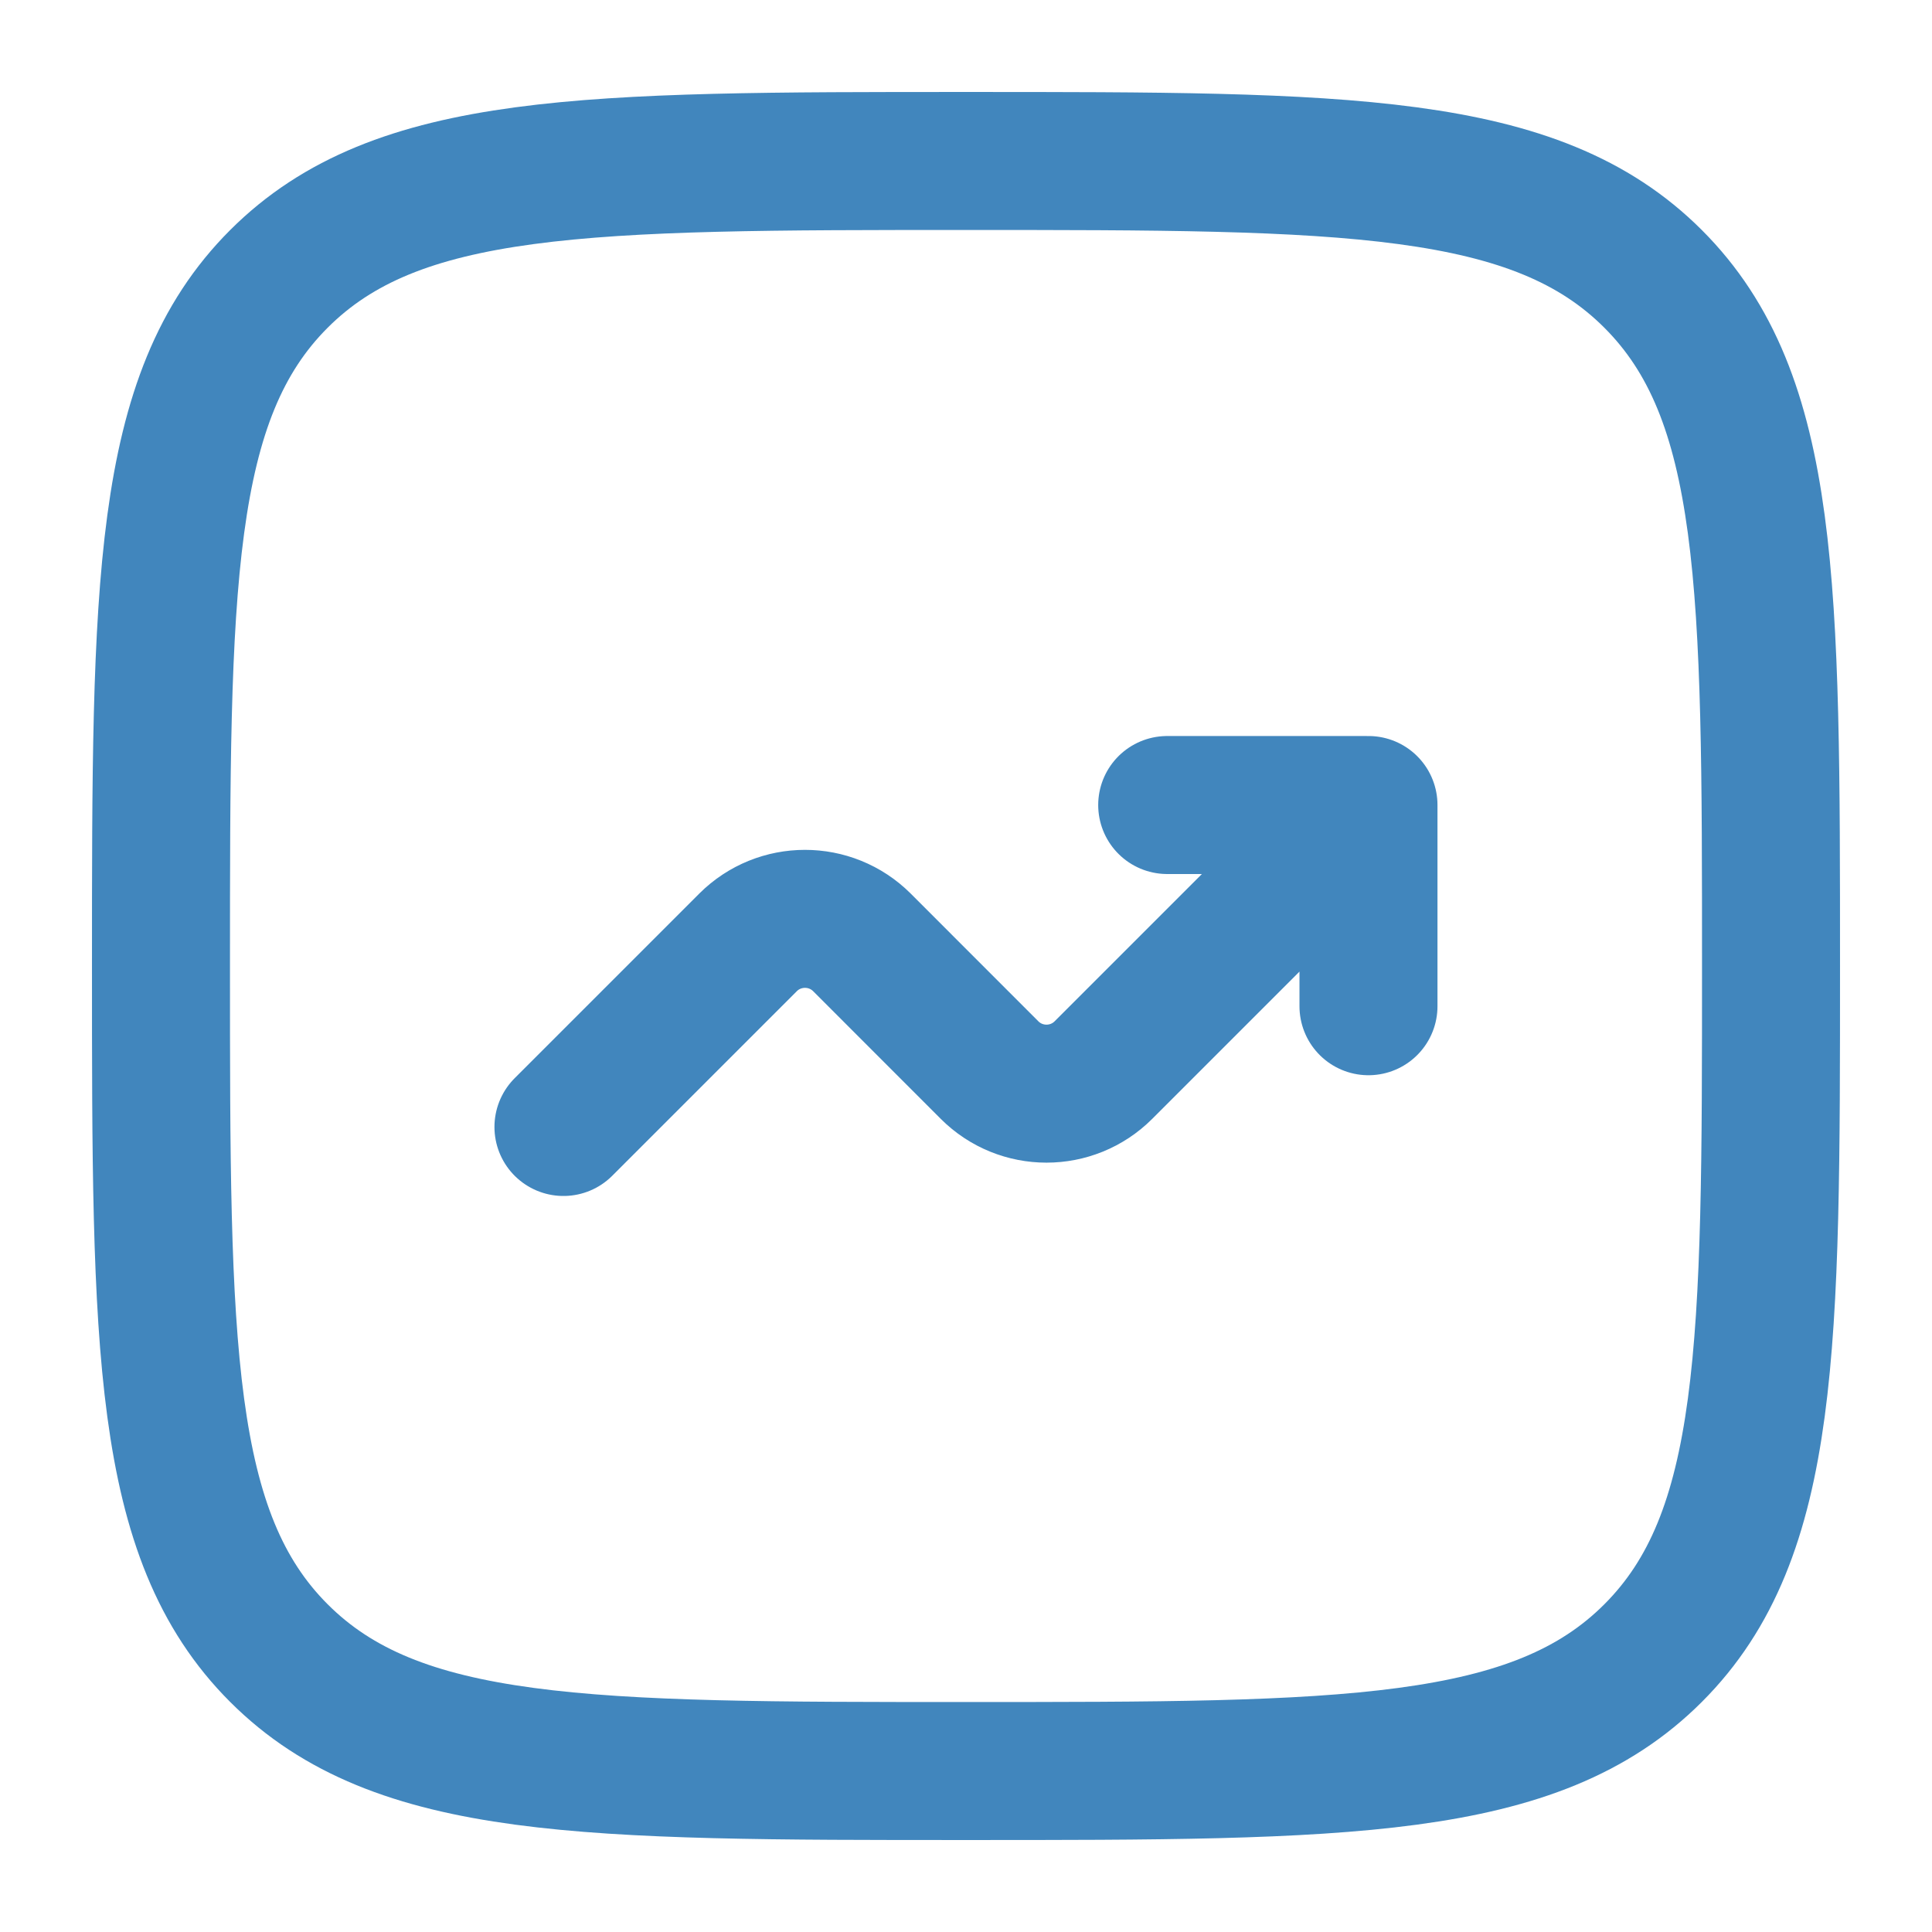 <svg width="28" height="28" viewBox="0 0 28 28" fill="none" xmlns="http://www.w3.org/2000/svg">
<path d="M2.333 14C2.333 8.5 2.333 5.75 4.042 4.042C5.751 2.333 8.5 2.333 14 2.333C19.5 2.333 22.25 2.333 23.958 4.042C25.667 5.75 25.667 8.5 25.667 14C25.667 19.5 25.667 22.25 23.958 23.958C22.25 25.667 19.5 25.667 14 25.667C8.5 25.667 5.751 25.667 4.042 23.958C2.333 22.25 2.333 19.5 2.333 14Z" stroke="#4186BD" stroke-width="2"/>
<path d="M8.166 16.333L10.841 13.658C11.297 13.203 12.036 13.203 12.492 13.658L14.341 15.508C14.797 15.964 15.536 15.964 15.992 15.508L19.833 11.667M19.833 11.667V14.583M19.833 11.667H16.916" stroke="#4186BD" stroke-width="2" stroke-linecap="round" stroke-linejoin="round"/>
</svg>
